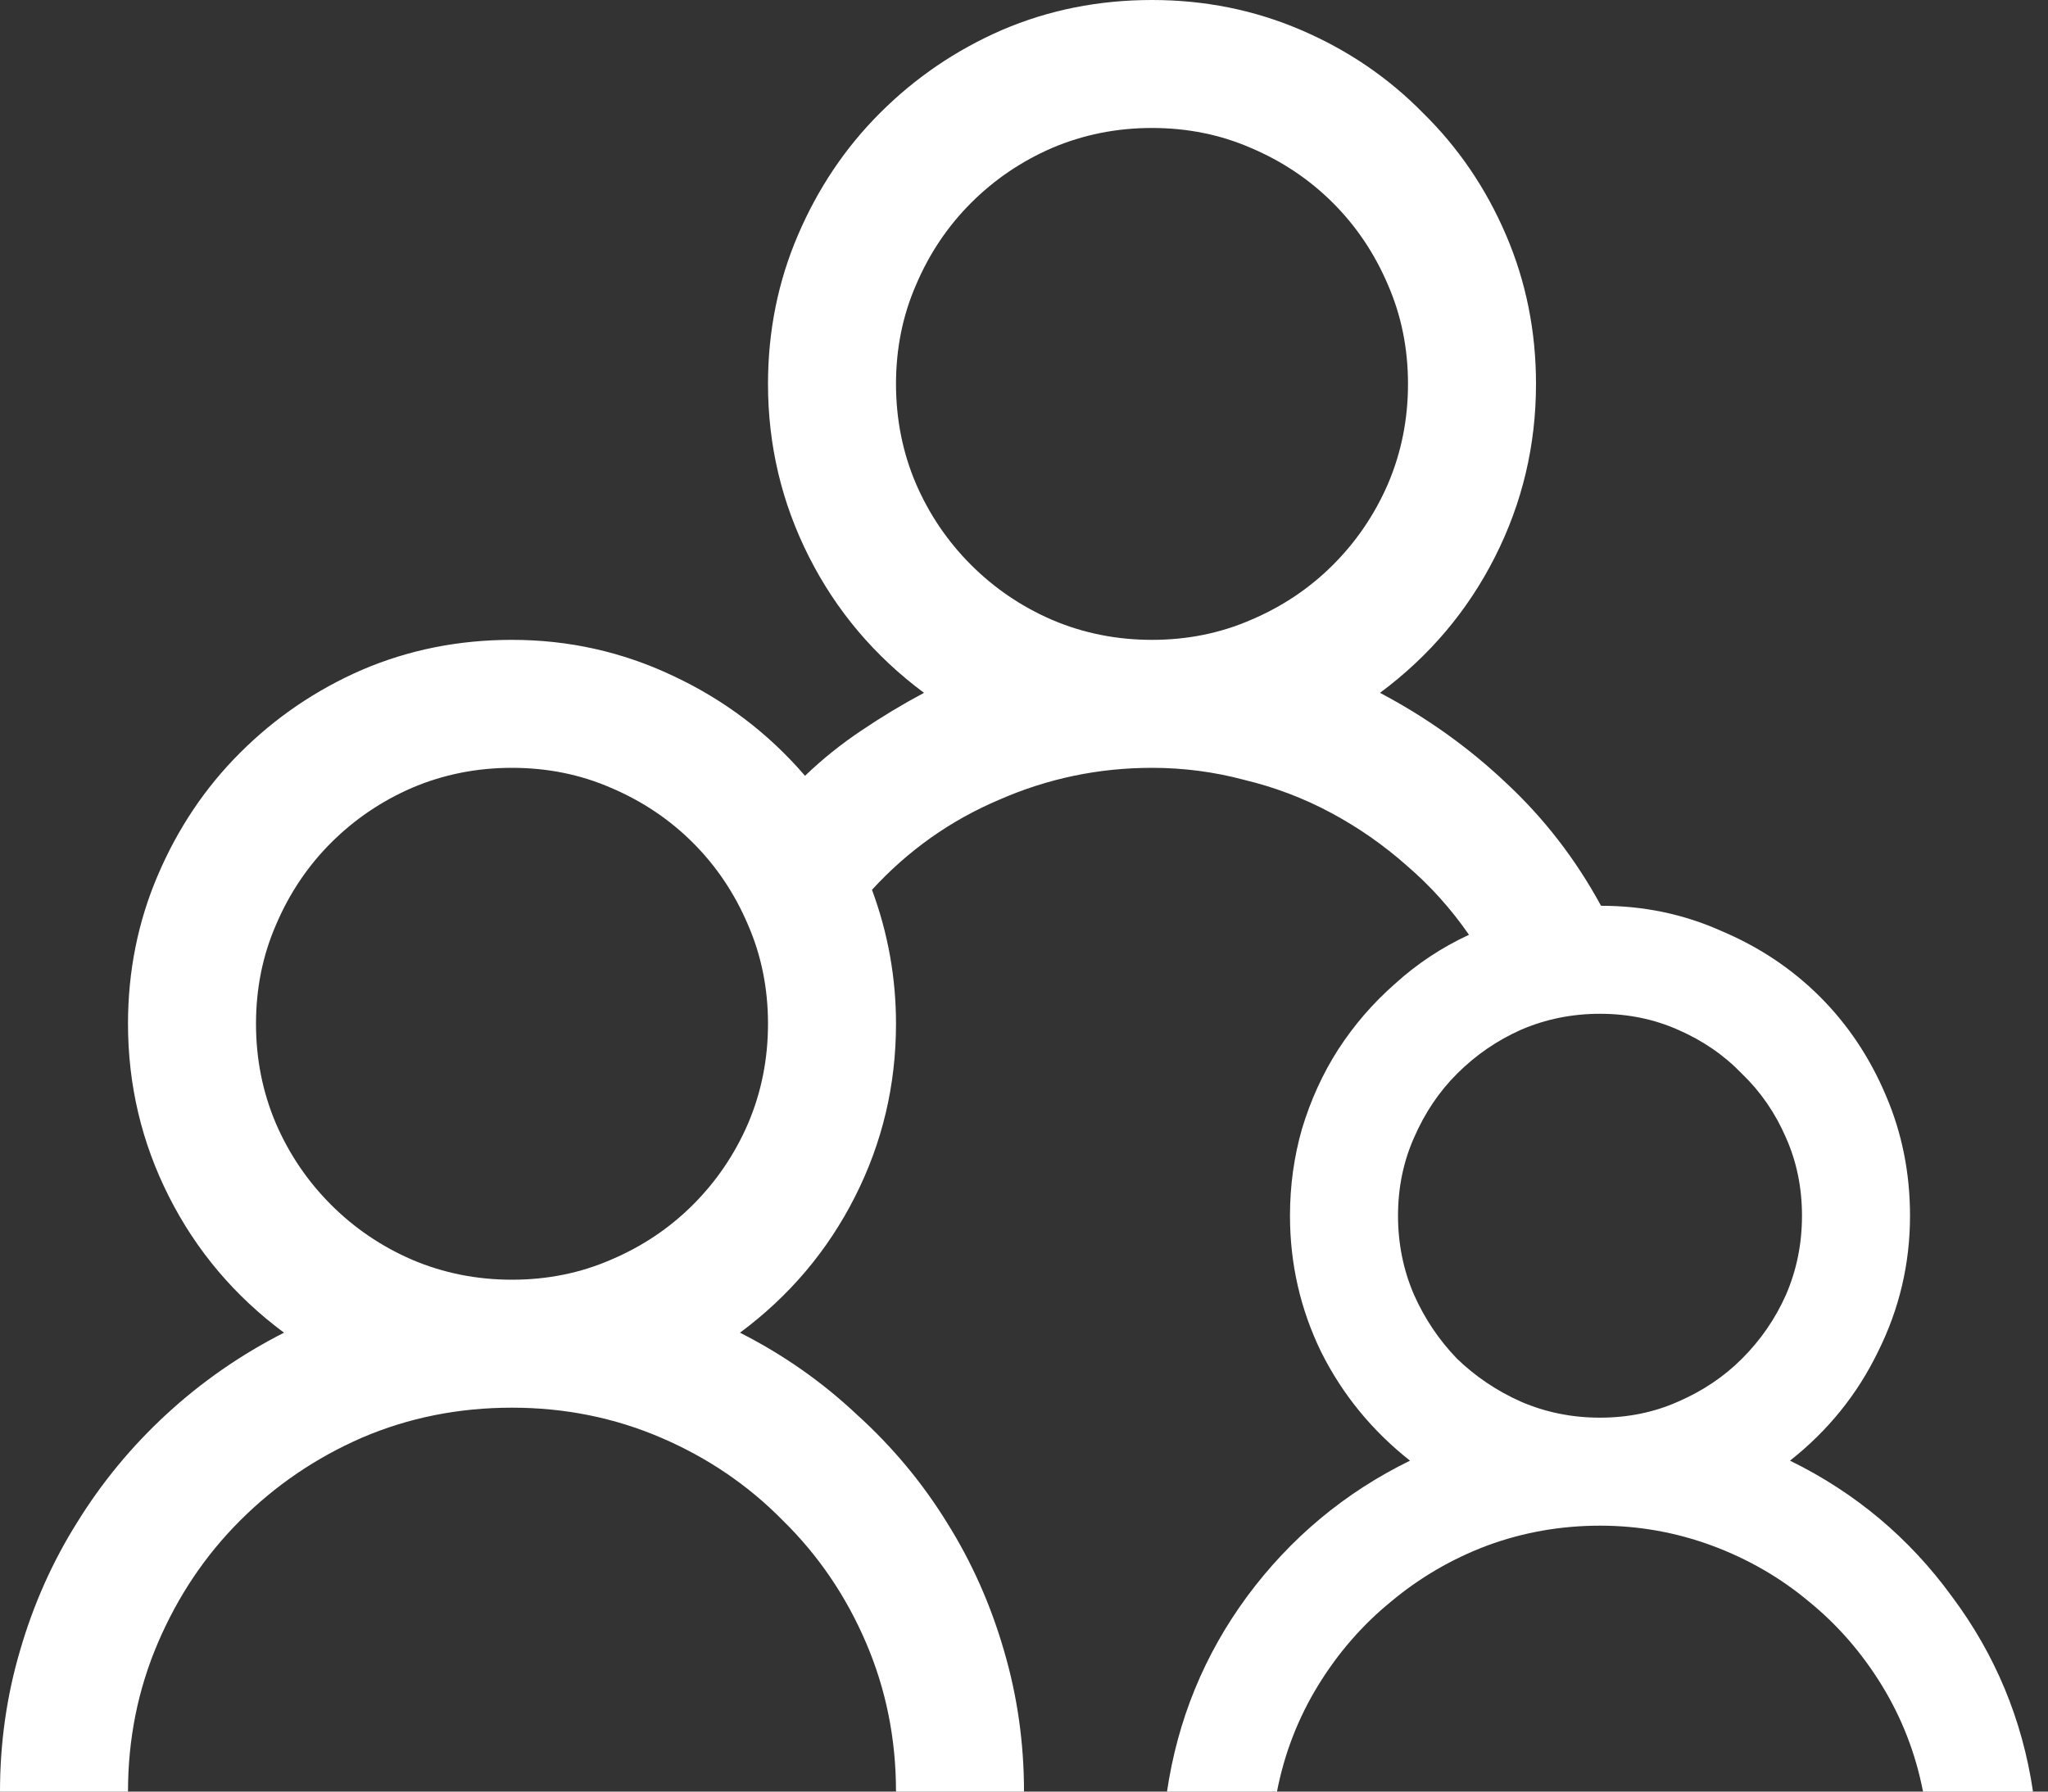 <svg width="40" height="35" viewBox="0 0 40 35" fill="none" xmlns="http://www.w3.org/2000/svg">
<rect x="0" y="0" width="40" height="35" fill="#333333" stroke="none"/>
<path d="M34.961 28.535C36.237 29.16 37.292 30.046 38.125 31.191C38.971 32.324 39.499 33.594 39.707 35H37.559C37.415 34.258 37.148 33.568 36.758 32.93C36.367 32.292 35.892 31.745 35.332 31.289C34.772 30.82 34.141 30.456 33.438 30.195C32.734 29.935 32.005 29.805 31.25 29.805C30.482 29.805 29.746 29.935 29.043 30.195C28.353 30.456 27.728 30.82 27.168 31.289C26.608 31.745 26.133 32.292 25.742 32.93C25.352 33.568 25.085 34.258 24.941 35H22.793C23.001 33.594 23.522 32.324 24.355 31.191C25.202 30.046 26.263 29.16 27.539 28.535C26.797 27.949 26.217 27.24 25.801 26.406C25.397 25.573 25.195 24.688 25.195 23.75C25.195 23.164 25.273 22.598 25.43 22.051C25.599 21.491 25.833 20.977 26.133 20.508C26.445 20.026 26.816 19.596 27.246 19.219C27.676 18.828 28.158 18.509 28.691 18.262C28.34 17.754 27.936 17.305 27.48 16.914C27.025 16.51 26.53 16.165 25.996 15.879C25.462 15.592 24.896 15.378 24.297 15.234C23.711 15.078 23.112 15 22.5 15C21.458 15 20.462 15.208 19.512 15.625C18.561 16.029 17.734 16.615 17.031 17.383C17.344 18.229 17.5 19.102 17.5 20C17.5 21.198 17.233 22.324 16.699 23.379C16.165 24.434 15.417 25.319 14.453 26.035C15.3 26.465 16.061 26.999 16.738 27.637C17.428 28.262 18.014 28.965 18.496 29.746C18.978 30.514 19.349 31.348 19.609 32.246C19.87 33.132 20 34.05 20 35H17.5C17.5 33.971 17.305 33.001 16.914 32.09C16.523 31.178 15.983 30.384 15.293 29.707C14.616 29.017 13.822 28.477 12.91 28.086C11.999 27.695 11.029 27.5 10 27.5C8.958 27.5 7.982 27.695 7.07 28.086C6.172 28.477 5.378 29.017 4.688 29.707C4.01 30.384 3.477 31.178 3.086 32.09C2.695 33.001 2.5 33.971 2.5 35H0C0 34.05 0.13 33.132 0.391 32.246C0.651 31.348 1.022 30.514 1.504 29.746C1.986 28.965 2.565 28.262 3.242 27.637C3.932 26.999 4.701 26.465 5.547 26.035C4.583 25.319 3.835 24.434 3.301 23.379C2.767 22.324 2.5 21.198 2.5 20C2.5 18.971 2.695 18.001 3.086 17.09C3.477 16.178 4.01 15.384 4.688 14.707C5.378 14.017 6.172 13.477 7.07 13.086C7.982 12.695 8.958 12.5 10 12.5C11.107 12.5 12.155 12.734 13.145 13.203C14.147 13.672 15.007 14.323 15.723 15.156C16.061 14.831 16.426 14.538 16.816 14.277C17.22 14.004 17.63 13.757 18.047 13.535C17.083 12.819 16.335 11.934 15.801 10.879C15.267 9.824 15 8.698 15 7.5C15 6.471 15.195 5.501 15.586 4.59C15.977 3.678 16.51 2.884 17.188 2.207C17.878 1.517 18.672 0.977 19.57 0.586C20.482 0.195 21.458 0 22.5 0C23.529 0 24.499 0.195 25.41 0.586C26.322 0.977 27.116 1.517 27.793 2.207C28.483 2.884 29.023 3.678 29.414 4.59C29.805 5.501 30 6.471 30 7.5C30 8.698 29.733 9.824 29.199 10.879C28.665 11.934 27.917 12.819 26.953 13.535C27.865 14.017 28.685 14.603 29.414 15.293C30.156 15.983 30.775 16.784 31.27 17.695C32.103 17.695 32.884 17.858 33.613 18.184C34.355 18.496 35 18.926 35.547 19.473C36.094 20.02 36.523 20.664 36.836 21.406C37.148 22.135 37.305 22.917 37.305 23.75C37.305 24.688 37.096 25.573 36.68 26.406C36.276 27.24 35.703 27.949 34.961 28.535ZM10 25C10.69 25 11.335 24.87 11.934 24.609C12.546 24.349 13.079 23.991 13.535 23.535C13.991 23.079 14.349 22.552 14.609 21.953C14.87 21.341 15 20.69 15 20C15 19.31 14.87 18.665 14.609 18.066C14.349 17.454 13.991 16.921 13.535 16.465C13.079 16.009 12.546 15.651 11.934 15.391C11.335 15.13 10.69 15 10 15C9.31 15 8.659 15.13 8.047 15.391C7.448 15.651 6.921 16.009 6.465 16.465C6.009 16.921 5.651 17.454 5.391 18.066C5.13 18.665 5 19.31 5 20C5 20.69 5.13 21.341 5.391 21.953C5.651 22.552 6.009 23.079 6.465 23.535C6.921 23.991 7.448 24.349 8.047 24.609C8.659 24.87 9.31 25 10 25ZM17.5 7.5C17.5 8.19 17.63 8.841 17.891 9.453C18.151 10.052 18.509 10.579 18.965 11.035C19.421 11.491 19.948 11.849 20.547 12.109C21.159 12.37 21.81 12.5 22.5 12.5C23.19 12.5 23.835 12.37 24.434 12.109C25.046 11.849 25.579 11.491 26.035 11.035C26.491 10.579 26.849 10.052 27.109 9.453C27.37 8.841 27.5 8.19 27.5 7.5C27.5 6.81 27.37 6.165 27.109 5.566C26.849 4.954 26.491 4.421 26.035 3.965C25.579 3.509 25.046 3.151 24.434 2.891C23.835 2.63 23.19 2.5 22.5 2.5C21.81 2.5 21.159 2.63 20.547 2.891C19.948 3.151 19.421 3.509 18.965 3.965C18.509 4.421 18.151 4.954 17.891 5.566C17.63 6.165 17.5 6.81 17.5 7.5ZM31.25 19.805C30.703 19.805 30.189 19.909 29.707 20.117C29.238 20.326 28.822 20.612 28.457 20.977C28.105 21.328 27.826 21.745 27.617 22.227C27.409 22.695 27.305 23.203 27.305 23.75C27.305 24.297 27.409 24.811 27.617 25.293C27.826 25.762 28.105 26.178 28.457 26.543C28.822 26.895 29.238 27.174 29.707 27.383C30.189 27.591 30.703 27.695 31.25 27.695C31.797 27.695 32.305 27.591 32.773 27.383C33.255 27.174 33.672 26.895 34.023 26.543C34.388 26.178 34.675 25.762 34.883 25.293C35.091 24.811 35.195 24.297 35.195 23.75C35.195 23.203 35.091 22.695 34.883 22.227C34.675 21.745 34.388 21.328 34.023 20.977C33.672 20.612 33.255 20.326 32.773 20.117C32.305 19.909 31.797 19.805 31.25 19.805Z" fill="white"/>
</svg>
